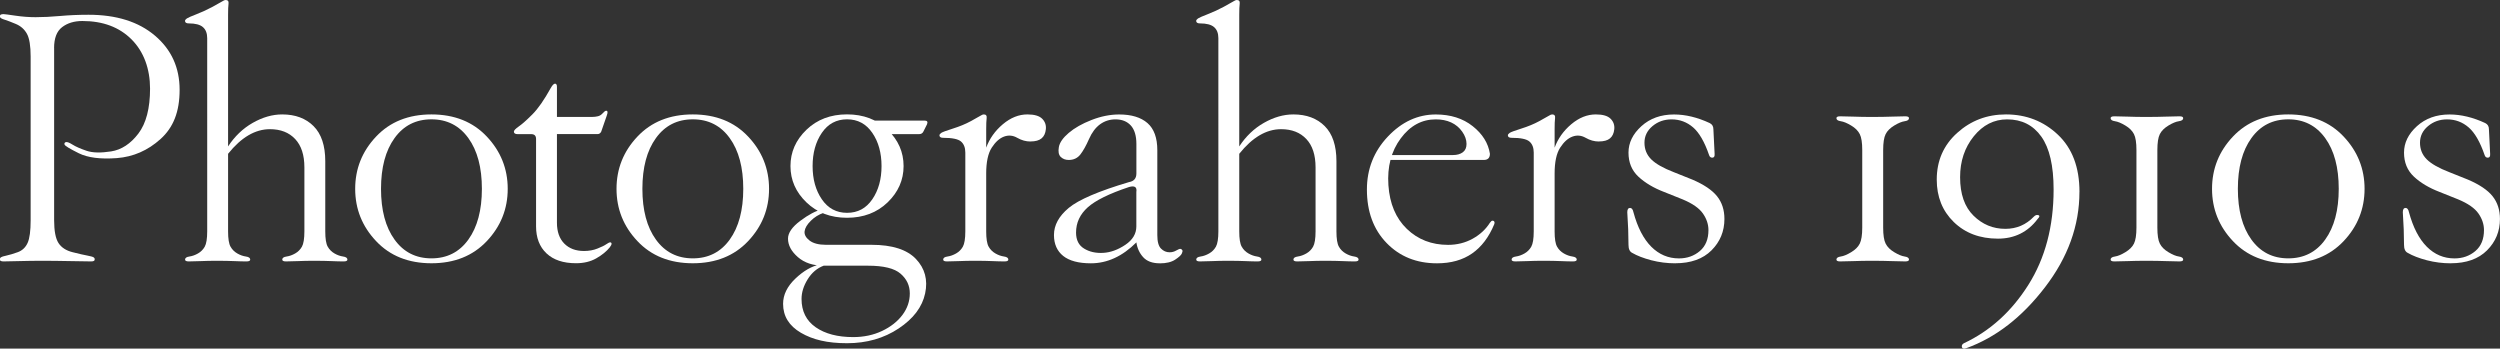 <?xml version="1.0" encoding="UTF-8"?><svg id="_レイヤー_2" xmlns="http://www.w3.org/2000/svg" viewBox="0 0 555.62 77.48"><rect x="0" y="0" width="555.62" height="77.48" fill="#333333" stroke="none"/><defs><style>.cls-1{fill:#fff;}</style></defs><g id="_レイヤー_1-2"><path class="cls-1" d="M12.03,10.66v38.28c0,2.37.32,4.06.96,5.06.64,1,1.69,1.69,3.14,2.05,1.46.37,2.55.62,3.28.75.73.14,1.18.26,1.37.38.18.11.27.26.27.44s-.07.31-.21.38-.34.1-.62.1c-.55,0-2.05-.02-4.51-.07-2.46-.05-4.56-.07-6.29-.07s-3.46.02-5.2.07c-1.73.04-2.87.07-3.42.07-.27,0-.48-.03-.62-.1s-.21-.19-.21-.38.08-.33.24-.44c.16-.11.57-.24,1.23-.38.66-.14,1.49-.39,2.5-.75,1-.36,1.73-1.05,2.19-2.05.46-1,.68-2.69.68-5.06V12.58c0-2.37-.27-4.06-.82-5.06-.55-1-1.37-1.73-2.46-2.19-1.09-.46-1.87-.75-2.32-.89-.46-.14-.78-.26-.96-.38-.18-.11-.27-.26-.27-.44s.07-.31.21-.38.34-.1.62-.1c.18,0,1.05.11,2.6.34,1.55.23,3.05.34,4.51.34,1.64,0,3.46-.09,5.47-.27,2-.18,4.1-.27,6.29-.27,6.2,0,11.12,1.55,14.77,4.65,3.65,3.1,5.47,7.11,5.47,12.03s-1.41,8.39-4.24,10.94c-2.83,2.55-6.06,3.96-9.71,4.24-3.65.27-6.47-.09-8.48-1.09-2.01-1-3.05-1.64-3.14-1.91-.09-.27,0-.46.27-.55.27-.09.77.09,1.5.55.73.46,1.77.91,3.11,1.37,1.34.46,3.17.5,5.47.14,2.3-.36,4.32-1.69,6.05-3.96,1.73-2.28,2.6-5.61,2.6-9.98s-1.37-8.2-4.1-10.94-6.38-4.1-10.94-4.1c-1.82,0-3.33.46-4.51,1.37-1.19.91-1.78,2.46-1.78,4.65Z"/><path class="cls-1" d="M67.65,37.19c0-2.73-.68-4.83-2.05-6.29-1.37-1.46-3.24-2.19-5.61-2.19-3.28,0-6.38,1.82-9.3,5.47v17.23c0,1.64.18,2.78.55,3.42.36.64.87,1.14,1.5,1.5.64.37,1.28.59,1.91.68.64.09.96.32.96.68,0,.27-.27.41-.82.41-.73,0-1.64-.02-2.73-.07-1.09-.05-2.42-.07-3.96-.07-1.19,0-2.32.02-3.42.07-1.09.04-2.01.07-2.73.07-.55,0-.82-.14-.82-.41,0-.36.32-.59.96-.68.64-.09,1.28-.32,1.91-.68.64-.36,1.14-.87,1.5-1.5.36-.64.55-1.78.55-3.42V8.48c0-1.09-.32-1.91-.96-2.46-.64-.55-1.69-.82-3.14-.82-.27,0-.48-.04-.62-.14-.14-.09-.21-.23-.21-.41s.14-.36.41-.55c.27-.18,1-.5,2.19-.96,1.18-.46,2.37-1,3.55-1.64,1.18-.64,1.91-1.05,2.19-1.23.27-.18.5-.27.68-.27.5,0,.72.27.65.82s-.1,1.37-.1,2.46v29.26c1.46-2.23,3.28-3.98,5.47-5.23,2.19-1.25,4.38-1.88,6.56-1.88,2.92,0,5.24.87,6.97,2.6,1.73,1.73,2.6,4.33,2.6,7.79v15.59c0,1.64.18,2.78.55,3.42.36.64.87,1.14,1.5,1.5.64.37,1.28.59,1.91.68.64.09.96.32.96.68,0,.27-.27.41-.82.41-.73,0-1.64-.02-2.73-.07-1.09-.05-2.42-.07-3.96-.07-1.19,0-2.32.02-3.42.07-1.09.04-2.01.07-2.73.07-.55,0-.82-.14-.82-.41,0-.36.32-.59.96-.68.64-.09,1.28-.32,1.91-.68.64-.36,1.14-.87,1.5-1.5.36-.64.55-1.78.55-3.42v-14.22Z"/><path class="cls-1" d="M78.94,41.97c0-4.47,1.55-8.34,4.65-11.62,3.1-3.28,7.2-4.92,12.3-4.92s9.21,1.64,12.3,4.92c3.1,3.28,4.65,7.16,4.65,11.62s-1.55,8.34-4.65,11.62c-3.1,3.28-7.2,4.92-12.3,4.92s-9.21-1.64-12.3-4.92c-3.1-3.28-4.65-7.15-4.65-11.62ZM95.89,57.42c3.46,0,6.2-1.39,8.2-4.17,2-2.78,3.01-6.54,3.01-11.28s-1-8.5-3.01-11.28c-2.01-2.78-4.74-4.17-8.2-4.17s-6.2,1.39-8.2,4.17c-2.01,2.78-3.01,6.54-3.01,11.28s1,8.5,3.01,11.28c2,2.78,4.74,4.17,8.2,4.17Z"/><path class="cls-1" d="M119.14,30.9c0-.36-.09-.64-.27-.82-.18-.18-.46-.27-.82-.27h-3.01c-.27,0-.48-.04-.62-.14-.14-.09-.21-.23-.21-.41,0-.27.36-.66,1.09-1.16.73-.5,1.73-1.39,3.01-2.67s2.64-3.24,4.1-5.88c.36-.64.68-.96.96-.96.09,0,.18.05.27.14.09.09.14.27.14.55v6.7h7.93c.36,0,.75-.04,1.16-.14.41-.09.77-.32,1.09-.68.32-.36.57-.55.75-.55s.28.09.31.27c.02.18-.03.46-.17.82l-1.23,3.55c-.18.37-.46.55-.82.55h-9.02v19.69c0,2.01.55,3.55,1.64,4.65s2.55,1.64,4.38,1.64c1.09,0,2.1-.18,3.01-.55.91-.36,1.56-.68,1.95-.96.39-.27.67-.41.85-.41s.28.09.31.27c.02.18-.1.46-.38.82-.73.91-1.73,1.73-3.01,2.46-1.28.73-2.78,1.09-4.51,1.09-2.83,0-5.01-.73-6.56-2.19-1.55-1.46-2.32-3.46-2.32-6.02v-19.41Z"/><path class="cls-1" d="M137.02,41.97c0-4.47,1.55-8.34,4.65-11.62,3.1-3.28,7.2-4.92,12.3-4.92s9.21,1.64,12.3,4.92c3.1,3.28,4.65,7.16,4.65,11.62s-1.55,8.34-4.65,11.62c-3.1,3.28-7.2,4.92-12.3,4.92s-9.21-1.64-12.3-4.92c-3.1-3.28-4.65-7.15-4.65-11.62ZM153.98,57.42c3.46,0,6.2-1.39,8.2-4.17,2-2.78,3.01-6.54,3.01-11.28s-1-8.5-3.01-11.28c-2.01-2.78-4.74-4.17-8.2-4.17s-6.2,1.39-8.2,4.17c-2.01,2.78-3.01,6.54-3.01,11.28s1,8.5,3.01,11.28c2,2.78,4.74,4.17,8.2,4.17Z"/><path class="cls-1" d="M183.06,47.3c-1.09.37-2.05.96-2.87,1.78s-1.28,1.6-1.37,2.32c-.09.73.27,1.41,1.09,2.05.82.64,2.05.96,3.69.96h10.12c4.56,0,7.84,1.05,9.84,3.14,2,2.1,2.69,4.65,2.05,7.66-.64,3.01-2.6,5.61-5.88,7.79s-7.11,3.28-11.48,3.28-7.61-.78-10.25-2.32c-2.64-1.55-3.96-3.69-3.96-6.43,0-2.01.91-3.87,2.73-5.61,1.82-1.73,3.65-2.78,5.47-3.14l.82.27c-1.46.55-2.64,1.55-3.55,3.01-.91,1.46-1.37,2.92-1.37,4.38,0,2.73,1.05,4.83,3.14,6.29,2.1,1.46,4.88,2.19,8.34,2.19,2.37,0,4.51-.46,6.43-1.37,1.91-.91,3.42-2.1,4.51-3.55,1.09-1.46,1.64-3.05,1.64-4.79s-.68-3.19-2.05-4.38c-1.37-1.19-3.78-1.78-7.25-1.78h-9.84c-2.37,0-4.28-.64-5.74-1.91-1.46-1.28-2.19-2.64-2.19-4.1,0-1.28.91-2.6,2.73-3.96,1.82-1.37,3.46-2.23,4.92-2.6l.27.82ZM175.68,36.91c0-3.1,1.18-5.79,3.55-8.07,2.37-2.28,5.38-3.42,9.02-3.42s6.65,1.14,9.02,3.42c2.37,2.28,3.55,4.97,3.55,8.07s-1.19,5.79-3.55,8.07c-2.37,2.28-5.38,3.42-9.02,3.42s-6.65-1.14-9.02-3.42c-2.37-2.28-3.55-4.97-3.55-8.07ZM180.6,36.91c0,2.92.68,5.38,2.05,7.38,1.37,2.01,3.24,3.01,5.61,3.01s4.24-1,5.61-3.01c1.37-2,2.05-4.47,2.05-7.38s-.68-5.38-2.05-7.38c-1.37-2-3.24-3.01-5.61-3.01s-4.24,1-5.61,3.01c-1.37,2.01-2.05,4.47-2.05,7.38ZM193.18,26.8h12.3c.59,0,.77.27.55.82l-.82,1.64c-.18.37-.5.55-.96.55h-8.34l-2.73-3.01Z"/><path class="cls-1" d="M219.18,51.41c0,1.64.18,2.78.55,3.42.36.64.87,1.14,1.5,1.5.64.37,1.28.59,1.91.68.64.09.96.32.96.68,0,.27-.27.41-.82.41-.73,0-1.64-.02-2.73-.07-1.09-.05-2.42-.07-3.96-.07-1.19,0-2.32.02-3.42.07-1.09.04-2.01.07-2.73.07-.55,0-.82-.14-.82-.41,0-.36.32-.59.96-.68.64-.09,1.28-.32,1.91-.68.64-.36,1.14-.87,1.5-1.5.36-.64.55-1.78.55-3.42v-17.5c0-1.09-.32-1.91-.96-2.46-.64-.55-1.96-.82-3.96-.82-.27,0-.48-.04-.62-.14-.14-.09-.21-.23-.21-.41s.14-.36.41-.55c.27-.18,1.14-.5,2.6-.96,1.46-.46,2.78-1,3.96-1.64,1.18-.64,1.91-1.05,2.19-1.23.27-.18.5-.27.68-.27.5,0,.72.27.65.82s-.1,1.37-.1,2.46v22.7ZM229.02,31.45c-1,0-1.98-.27-2.94-.82s-1.94-.64-2.94-.27c-1,.37-1.91,1.19-2.73,2.46-.82,1.28-1.23,3.19-1.23,5.74v-5.74c.73-2,1.96-3.74,3.69-5.2,1.73-1.46,3.55-2.19,5.47-2.19,1.55,0,2.64.32,3.28.96.64.64.91,1.41.82,2.32-.09.91-.41,1.6-.96,2.05-.55.46-1.37.68-2.46.68Z"/><path class="cls-1" d="M257.75,58.52c-1.64,0-2.87-.46-3.69-1.37s-1.32-2-1.5-3.28c-3.1,3.1-6.47,4.65-10.12,4.65-2.73,0-4.79-.55-6.15-1.64s-2.05-2.64-2.05-4.65c0-2.19,1.09-4.19,3.28-6.02,2.19-1.82,6.65-3.74,13.4-5.74,1.09-.18,1.64-.82,1.64-1.91v-6.56c0-1.82-.41-3.19-1.23-4.1-.82-.91-1.96-1.37-3.42-1.37-1.28,0-2.42.37-3.42,1.09-1,.73-1.82,1.82-2.46,3.28-.64,1.46-1.28,2.6-1.91,3.42-.64.82-1.5,1.23-2.6,1.23-.73,0-1.32-.23-1.78-.68-.46-.46-.59-1.18-.41-2.19.18-1,.91-2.05,2.19-3.14,1.28-1.09,2.96-2.05,5.06-2.87,2.1-.82,4.15-1.23,6.15-1.23,2.73,0,4.83.64,6.29,1.91,1.46,1.28,2.19,3.28,2.19,6.02v18.87c0,1.46.27,2.46.82,3.01s1.18.82,1.91.82c.55,0,1.05-.14,1.5-.41.46-.27.77-.39.96-.34.18.05.31.15.38.31.07.16.02.41-.14.75-.16.34-.65.79-1.47,1.33s-1.96.82-3.42.82ZM252.55,42.66c.18-1.09-.37-1.46-1.64-1.09-4.38,1.46-7.43,2.96-9.16,4.51-1.73,1.55-2.6,3.42-2.6,5.61,0,1.64.59,2.83,1.78,3.55,1.18.73,2.6,1.05,4.24.96,1.64-.09,3.28-.68,4.92-1.78s2.46-2.46,2.46-4.1v-7.66Z"/><path class="cls-1" d="M292.38,37.19c0-2.73-.68-4.83-2.05-6.29-1.37-1.46-3.24-2.19-5.61-2.19-3.28,0-6.38,1.82-9.3,5.47v17.23c0,1.64.18,2.78.55,3.42.36.64.87,1.14,1.5,1.5.64.37,1.28.59,1.91.68.64.09.96.32.96.68,0,.27-.27.41-.82.41-.73,0-1.64-.02-2.73-.07-1.09-.05-2.42-.07-3.96-.07-1.19,0-2.32.02-3.42.07-1.09.04-2.01.07-2.73.07-.55,0-.82-.14-.82-.41,0-.36.32-.59.96-.68.64-.09,1.28-.32,1.91-.68.64-.36,1.14-.87,1.5-1.5.36-.64.55-1.78.55-3.42V8.48c0-1.09-.32-1.91-.96-2.46-.64-.55-1.69-.82-3.14-.82-.27,0-.48-.04-.62-.14-.14-.09-.21-.23-.21-.41s.14-.36.41-.55c.27-.18,1-.5,2.19-.96,1.18-.46,2.37-1,3.55-1.64,1.18-.64,1.91-1.05,2.19-1.23.27-.18.5-.27.68-.27.5,0,.72.27.65.82s-.1,1.37-.1,2.46v29.26c1.46-2.23,3.28-3.98,5.47-5.23,2.19-1.25,4.38-1.88,6.56-1.88,2.92,0,5.24.87,6.97,2.6,1.73,1.73,2.6,4.33,2.6,7.79v15.59c0,1.64.18,2.78.55,3.42.36.64.87,1.14,1.5,1.5.64.37,1.28.59,1.91.68.64.09.96.32.96.68,0,.27-.27.41-.82.41-.73,0-1.64-.02-2.73-.07-1.09-.05-2.42-.07-3.96-.07-1.19,0-2.32.02-3.42.07-1.09.04-2.01.07-2.73.07-.55,0-.82-.14-.82-.41,0-.36.32-.59.96-.68.64-.09,1.28-.32,1.91-.68.64-.36,1.14-.87,1.5-1.5.36-.64.55-1.78.55-3.42v-14.22Z"/><path class="cls-1" d="M331.13,34.18c0,.91-.46,1.37-1.37,1.37h-22.7v-1.09h15.86c.91,0,1.64-.21,2.19-.62s.82-1.03.82-1.85c0-.91-.32-1.82-.96-2.73-.64-.91-1.46-1.59-2.46-2.05-1-.46-2.14-.68-3.42-.68-3.1,0-5.7,1.41-7.79,4.24-2.1,2.83-3.01,6.29-2.73,10.39s1.64,7.34,4.1,9.71c2.46,2.37,5.51,3.55,9.16,3.55,2,0,3.83-.46,5.47-1.37,1.64-.91,2.92-2.1,3.83-3.55.14-.18.25-.31.34-.38.09-.07.21-.09.34-.07.14.02.24.1.31.24s.06.32-.03.55c-1.19,2.87-2.83,5.04-4.92,6.49-2.1,1.46-4.69,2.19-7.79,2.19-4.56,0-8.29-1.5-11.21-4.51-2.92-3.01-4.38-6.97-4.38-11.89,0-4.56,1.55-8.48,4.65-11.76,3.1-3.28,6.65-4.92,10.66-4.92,3.28,0,6.02.87,8.2,2.6,2.19,1.73,3.46,3.78,3.83,6.15Z"/><path class="cls-1" d="M345.51,51.41c0,1.64.18,2.78.55,3.42.36.64.87,1.14,1.5,1.5.64.37,1.28.59,1.91.68.64.09.96.32.96.68,0,.27-.27.41-.82.41-.73,0-1.64-.02-2.73-.07-1.09-.05-2.42-.07-3.96-.07-1.19,0-2.32.02-3.42.07-1.09.04-2.01.07-2.73.07-.55,0-.82-.14-.82-.41,0-.36.32-.59.96-.68.64-.09,1.28-.32,1.91-.68.64-.36,1.14-.87,1.5-1.5.36-.64.55-1.78.55-3.42v-17.5c0-1.09-.32-1.91-.96-2.46-.64-.55-1.96-.82-3.96-.82-.27,0-.48-.04-.62-.14-.14-.09-.21-.23-.21-.41s.14-.36.41-.55c.27-.18,1.14-.5,2.6-.96,1.46-.46,2.78-1,3.96-1.64,1.18-.64,1.91-1.05,2.19-1.23.27-.18.5-.27.68-.27.5,0,.72.27.65.82s-.1,1.37-.1,2.46v22.7ZM355.35,31.45c-1,0-1.98-.27-2.94-.82s-1.94-.64-2.94-.27c-1,.37-1.91,1.19-2.73,2.46-.82,1.28-1.23,3.19-1.23,5.74v-5.74c.73-2,1.96-3.74,3.69-5.2,1.73-1.46,3.55-2.19,5.47-2.19,1.55,0,2.64.32,3.28.96.64.64.91,1.41.82,2.32-.09.91-.41,1.6-.96,2.05-.55.46-1.37.68-2.46.68Z"/><path class="cls-1" d="M372.32,58.52c-1.82,0-3.6-.23-5.33-.68-1.73-.46-3.14-1-4.24-1.64-.55-.27-.82-.87-.82-1.78,0-2.19-.09-4.6-.27-7.25,0-.64.21-.96.62-.96.36,0,.62.32.75.96.91,3.37,2.23,5.92,3.96,7.66,1.73,1.73,3.78,2.6,6.15,2.6,1.82,0,3.37-.55,4.65-1.64s1.91-2.64,1.91-4.65c0-1.28-.41-2.51-1.23-3.69-.82-1.18-2.32-2.23-4.51-3.14l-4.1-1.64c-2.37-.91-4.28-2.05-5.74-3.42-1.46-1.37-2.19-3.14-2.19-5.33s.96-4.15,2.87-5.88c1.91-1.73,4.33-2.6,7.25-2.6,2.55,0,5.2.64,7.93,1.91.55.27.82.73.82,1.37l.27,5.47c.04.55-.11.83-.48.85-.37.02-.62-.17-.75-.58-1-2.92-2.19-4.97-3.55-6.15-1.37-1.18-2.96-1.78-4.79-1.78-1.64,0-3.05.5-4.24,1.5-1.19,1-1.78,2.23-1.78,3.69s.5,2.69,1.5,3.69c1,1,2.69,1.96,5.06,2.87l4.1,1.64c2.55,1.09,4.37,2.32,5.47,3.69s1.64,3.05,1.64,5.06c0,2.73-.96,5.06-2.87,6.97s-4.6,2.87-8.07,2.87Z"/><path class="cls-1" d="M418.53,50.59c0,1.64.18,2.83.55,3.55.36.73,1,1.37,1.91,1.91.91.55,1.69.87,2.32.96.64.09.96.32.96.68,0,.27-.27.41-.82.41-.73,0-1.73-.02-3.01-.07-1.28-.05-2.78-.07-4.51-.07-1.37,0-2.69.02-3.96.07-1.28.04-2.28.07-3.01.07-.55,0-.82-.14-.82-.41,0-.36.32-.59.96-.68.64-.09,1.41-.41,2.32-.96.91-.55,1.55-1.18,1.91-1.91.36-.73.55-1.91.55-3.55v-17.23c0-1.64-.18-2.83-.55-3.55-.37-.73-1-1.37-1.91-1.91-.91-.55-1.69-.87-2.32-.96-.64-.09-.96-.32-.96-.68,0-.27.27-.41.82-.41.73,0,1.73.02,3.01.07,1.28.05,2.6.07,3.96.07,1.73,0,3.24-.02,4.51-.07,1.28-.04,2.28-.07,3.01-.07.55,0,.82.14.82.41,0,.37-.32.59-.96.68-.64.09-1.41.41-2.32.96-.91.55-1.55,1.19-1.91,1.91-.37.73-.55,1.91-.55,3.55v17.23Z"/><path class="cls-1" d="M462.15,42.66c0,7.47-2.55,14.54-7.66,21.19-5.1,6.65-10.94,11.17-17.5,13.54-.55.18-.87.1-.96-.24-.09-.34.04-.63.41-.85,5.83-2.73,10.62-7.06,14.36-12.99,3.74-5.92,5.61-12.99,5.61-21.19,0-5.29-.91-9.21-2.73-11.76-1.82-2.55-4.35-3.83-7.59-3.83-2.92,0-5.39,1.25-7.42,3.76-2.03,2.51-3.04,5.54-3.04,9.09,0,3.74.99,6.59,2.97,8.54,1.98,1.96,4.34,2.94,7.08,2.94,2.51,0,4.62-.91,6.36-2.73.32-.32.65-.42.99-.31.34.11.28.4-.17.85-1.09,1.46-2.38,2.55-3.86,3.28-1.48.73-3.13,1.09-4.96,1.09-4.01,0-7.28-1.23-9.81-3.69s-3.79-5.61-3.79-9.43c0-4.19,1.51-7.66,4.55-10.39,3.03-2.73,6.64-4.1,10.83-4.1,4.51,0,8.36,1.5,11.55,4.51,3.19,3.01,4.79,7.25,4.79,12.71Z"/><path class="cls-1" d="M479.47,50.59c0,1.64.18,2.83.55,3.55.36.73,1,1.37,1.91,1.91.91.55,1.69.87,2.32.96.64.09.96.32.96.68,0,.27-.27.41-.82.41-.73,0-1.73-.02-3.01-.07-1.28-.05-2.78-.07-4.51-.07-1.37,0-2.69.02-3.96.07-1.28.04-2.28.07-3.01.07-.55,0-.82-.14-.82-.41,0-.36.32-.59.96-.68.64-.09,1.41-.41,2.32-.96.91-.55,1.55-1.18,1.91-1.91.36-.73.55-1.91.55-3.55v-17.23c0-1.64-.18-2.83-.55-3.55-.37-.73-1-1.37-1.91-1.91-.91-.55-1.69-.87-2.32-.96-.64-.09-.96-.32-.96-.68,0-.27.27-.41.82-.41.73,0,1.73.02,3.01.07,1.28.05,2.6.07,3.96.07,1.73,0,3.24-.02,4.51-.07,1.28-.04,2.28-.07,3.01-.07.55,0,.82.14.82.41,0,.37-.32.59-.96.68-.64.09-1.41.41-2.32.96-.91.55-1.55,1.19-1.91,1.91-.37.73-.55,1.91-.55,3.55v17.23Z"/><path class="cls-1" d="M491.62,41.97c0-4.47,1.55-8.34,4.65-11.62,3.1-3.28,7.2-4.92,12.3-4.92s9.21,1.64,12.3,4.92c3.1,3.28,4.65,7.16,4.65,11.62s-1.55,8.34-4.65,11.62c-3.1,3.28-7.2,4.92-12.3,4.92s-9.21-1.64-12.3-4.92c-3.1-3.28-4.65-7.15-4.65-11.62ZM508.57,57.42c3.46,0,6.2-1.39,8.2-4.17,2-2.78,3.01-6.54,3.01-11.28s-1-8.5-3.01-11.28c-2.01-2.78-4.74-4.17-8.2-4.17s-6.2,1.39-8.2,4.17c-2.01,2.78-3.01,6.54-3.01,11.28s1,8.5,3.01,11.28c2,2.78,4.74,4.17,8.2,4.17Z"/><path class="cls-1" d="M544.68,58.52c-1.82,0-3.6-.23-5.33-.68-1.73-.46-3.14-1-4.24-1.64-.55-.27-.82-.87-.82-1.78,0-2.19-.09-4.6-.27-7.25,0-.64.21-.96.62-.96.36,0,.62.32.75.96.91,3.37,2.23,5.92,3.96,7.66,1.73,1.73,3.78,2.6,6.15,2.6,1.82,0,3.37-.55,4.65-1.64,1.28-1.09,1.91-2.64,1.91-4.65,0-1.28-.41-2.51-1.23-3.69-.82-1.18-2.32-2.23-4.51-3.14l-4.1-1.64c-2.37-.91-4.28-2.05-5.74-3.42-1.46-1.37-2.19-3.14-2.19-5.33s.96-4.15,2.87-5.88c1.91-1.73,4.33-2.6,7.25-2.6,2.55,0,5.2.64,7.93,1.91.55.27.82.73.82,1.37l.27,5.47c.04.55-.11.83-.48.85-.37.02-.62-.17-.75-.58-1-2.92-2.19-4.97-3.55-6.15-1.37-1.18-2.96-1.78-4.79-1.78-1.64,0-3.05.5-4.24,1.5-1.19,1-1.78,2.23-1.78,3.69s.5,2.69,1.5,3.69c1,1,2.69,1.96,5.06,2.87l4.1,1.64c2.55,1.09,4.38,2.32,5.47,3.69s1.64,3.05,1.64,5.06c0,2.73-.96,5.06-2.87,6.97s-4.6,2.87-8.07,2.87Z"/></g></svg>